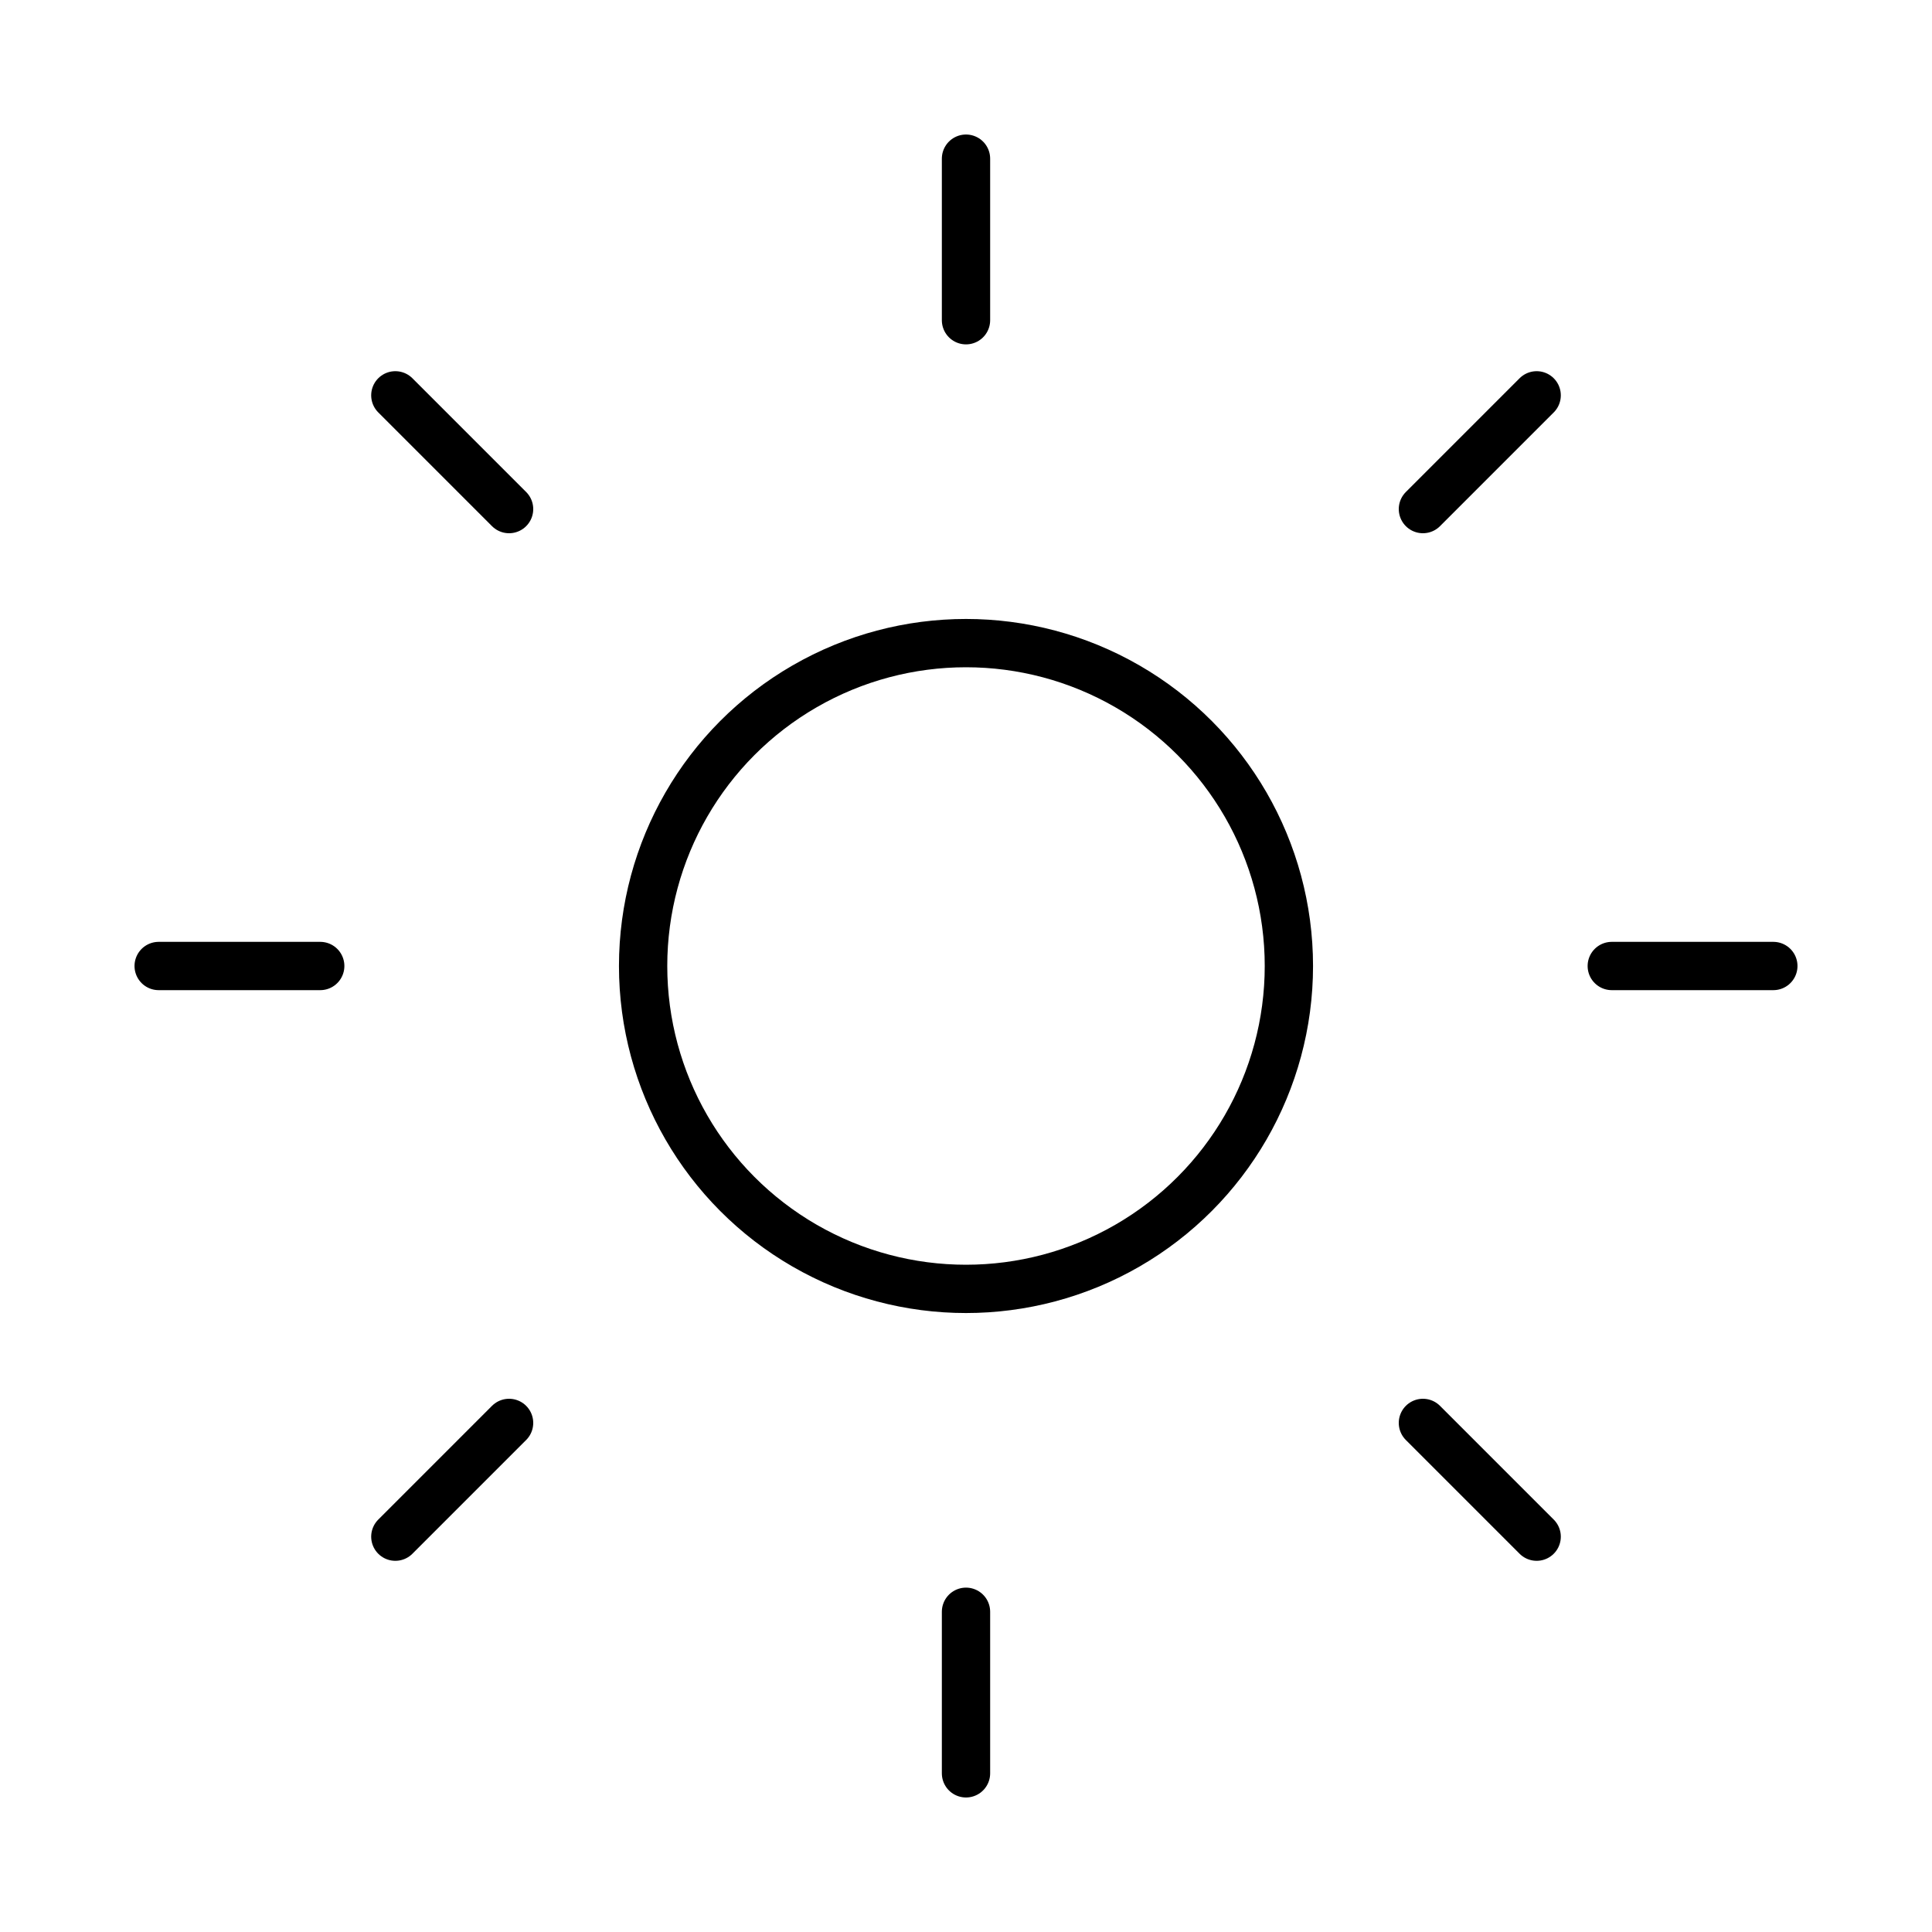 <?xml version="1.0" encoding="UTF-8"?> <svg xmlns="http://www.w3.org/2000/svg" id="Layer_1" viewBox="0 0 80 80"><defs><style>.cls-1{fill:none;stroke:#000;stroke-linecap:round;stroke-linejoin:round;stroke-width:2px;}</style></defs><circle class="cls-1" cx="40" cy="40" r="13.37"></circle><path class="cls-1" d="M40,6.57v6.69M40,66.74v6.69M16.37,16.37l4.71,4.71M58.92,58.92l4.71,4.71M6.57,40h6.69M66.74,40h6.69M21.08,58.92l-4.71,4.71M63.63,16.37l-4.71,4.71"></path></svg> 